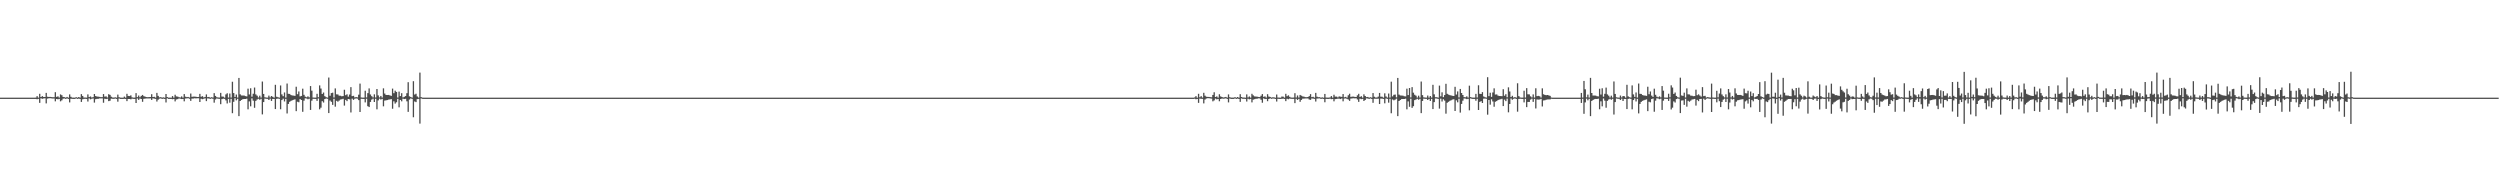 <?xml version="1.0" encoding="UTF-8"?>
<svg xmlns="http://www.w3.org/2000/svg" width="1920" height="150">
  <path d="M0 74.996h1v1.000H0zM1 74.996h1v1.000H1zM2 74.995h1v1.000H2zM3 74.994h1v1.000H3zM4 74.994h1v1.000H4zM5 74.994h1v1.000H5zM6 74.994h1v1.000H6zM7 74.995h1v1.000H7zM8 74.994h1v1.000H8zM9 74.994h1v1.000H9zM10 74.995h1v1.000H10zM11 74.994h1v1.000H11zM12 74.994h1v1.000H12zM13 74.994h1v1.000H13zM14 74.994h1v1.000H14zM15 74.993h1v1.000H15zM16 74.994h1v1.000H16zM17 74.993h1v1.000H17zM18 74.994h1v1.000H18zM19 74.994h1v1.000H19zM20 74.994h1v1.000H20zM21 74.994h1v1.000H21zM22 74.994h1v1.000H22zM23 74.994h1v1.000H23zM24 74.995h1v1.000H24zM25 74.994h1v1.000H25zM26 74.994h1v1.000H26zM27 74.971h1v1.000H27zM28 73.816h1v2.419H28zM29 74.952h1v1.000H29zM30 72.057h1v6.938H30zM31 74.507h1v1.000H31zM32 73.810h1v2.066H32zM33 74.453h1v1.192H33zM34 74.493h1v1.000H34zM35 71.297h1v8.095H35zM36 74.289h1v1.457H36zM37 74.446h1v1.048H37zM38 74.406h1v1.007H38zM39 74.551h1v1.000H39zM40 74.674h1v1.000H40zM41 74.669h1v1.000H41zM42 70.823h1v6.995H42zM43 74.379h1v1.665H43zM44 73.980h1v2.320H44zM45 74.925h1v1.000H45zM46 72.504h1v5.296H46zM47 73.092h1v3.938H47zM48 74.433h1v1.364H48zM49 74.576h1v1.055H49zM50 74.958h1v1.000H50zM51 74.453h1v1.134H51zM52 74.980h1v1.000H52zM53 72.490h1v6.175H53zM54 74.343h1v1.496H54zM55 74.945h1v1.000H55zM56 74.966h1v1.000H56zM57 74.984h1v1.000H57zM58 74.573h1v1.000H58zM59 74.988h1v1.000H59zM60 74.503h1v1.233H60zM61 74.970h1v1.000H61zM62 72.299h1v5.982H62zM63 73.689h1v2.573H63zM64 74.912h1v1.000H64zM65 74.900h1v1.000H65zM66 74.978h1v1.000H66zM67 72.517h1v5.468H67zM68 74.564h1v1.000H68zM69 74.062h1v2.233H69zM70 74.834h1v1.000H70zM71 74.607h1v1.000H71zM72 72.173h1v6.647H72zM73 73.780h1v2.411H73zM74 74.157h1v1.764H74zM75 74.232h1v1.636H75zM76 74.414h1v1.142H76zM77 74.578h1v1.000H77zM78 74.580h1v1.000H78zM79 72.260h1v6.655H79zM80 74.204h1v1.604H80zM81 74.043h1v2.043H81zM82 74.847h1v1.000H82zM83 72.330h1v5.363H83zM84 72.883h1v4.459H84zM85 74.291h1v1.483H85zM86 74.869h1v1.000H86zM87 74.943h1v1.000H87zM88 74.691h1v1.000H88zM89 74.982h1v1.000H89zM90 72.644h1v5.413H90zM91 74.673h1v1.000H91zM92 74.980h1v1.000H92zM93 74.986h1v1.000H93zM94 74.989h1v1.000H94zM95 74.166h1v1.712H95zM96 74.957h1v1.000H96zM97 72.052h1v5.601H97zM98 73.665h1v2.392H98zM99 73.775h1v2.250H99zM100 73.191h1v3.071H100zM101 74.754h1v1.000H101zM102 74.953h1v1.000H102zM103 74.963h1v1.000H103zM104 71.540h1v7.546H104zM105 74.599h1v1.000H105zM106 73.369h1v3.326H106zM107 74.685h1v1.000H107zM108 73.644h1v2.398H108zM109 72.932h1v5.270H109zM110 73.871h1v1.994H110zM111 74.228h1v1.503H111zM112 74.526h1v1.084H112zM113 74.625h1v1.000H113zM114 74.522h1v1.096H114zM115 74.513h1v1.046H115zM116 72.325h1v4.403H116zM117 74.498h1v1.038H117zM118 74.318h1v1.442H118zM119 74.920h1v1.000H119zM120 71.300h1v6.656H120zM121 73.614h1v2.945H121zM122 74.768h1v1.000H122zM123 74.581h1v1.000H123zM124 74.980h1v1.000H124zM125 74.755h1v1.000H125zM126 74.988h1v1.000H126zM127 72.202h1v6.472H127zM128 74.539h1v1.000H128zM129 74.978h1v1.000H129zM130 74.983h1v1.000H130zM131 74.987h1v1.000H131zM132 73.755h1v2.485H132zM133 74.966h1v1.000H133zM134 72.767h1v5.088H134zM135 74.028h1v2.340H135zM136 74.208h1v1.934H136zM137 74.643h1v1.000H137zM138 74.845h1v1.000H138zM139 74.024h1v2.066H139zM140 74.970h1v1.000H140zM141 72.236h1v5.592H141zM142 74.253h1v1.441H142zM143 74.596h1v1.000H143zM144 74.428h1v1.000H144zM145 74.873h1v1.000H145zM146 71.843h1v5.633H146zM147 74.364h1v1.379H147zM148 74.195h1v1.455H148zM149 74.178h1v1.281H149zM150 74.270h1v1.280H150zM151 74.476h1v1.000H151zM152 74.465h1v1.000H152zM153 72.097h1v6.221H153zM154 74.312h1v1.496H154zM155 73.879h1v2.303H155zM156 74.819h1v1.000H156zM157 74.454h1v1.075H157zM158 72.505h1v5.149H158zM159 74.574h1v1.000H159zM160 74.439h1v1.249H160zM161 74.936h1v1.000H161zM162 74.644h1v1.000H162zM163 74.889h1v1.000H163zM164 71.527h1v7.300H164zM165 73.680h1v2.714H165zM166 74.642h1v1.000H166zM167 74.844h1v1.000H167zM168 74.920h1v1.000H168zM169 71.345h1v8.665H169zM170 74.145h1v1.975H170zM171 74.259h1v1.529H171zM172 74.945h1v1.000H172zM173 72.473h1v4.622H173zM174 71.630h1v7.840H174zM175 74.917h1v1.000H175zM176 71.841h1v6.992H176zM177 74.885h1v1.000H177zM178 62.751h1v24.200H178zM179 71.496h1v6.690H179zM180 74.426h1v1.000H180zM181 72.594h1v4.484H181zM182 74.890h1v1.000H182zM183 59.859h1v29.326H183zM184 72.471h1v5.079H184zM185 73.304h1v3.459H185zM186 73.355h1v2.829H186zM187 73.390h1v2.628H187zM188 73.828h1v2.221H188zM189 74.024h1v1.767H189zM190 68.087h1v15.884H190zM191 72.544h1v5.349H191zM192 67.793h1v13.886H192zM193 74.252h1v1.310H193zM194 72.009h1v5.327H194zM195 67.243h1v15.573H195zM196 72.505h1v4.950H196zM197 73.498h1v2.938H197zM198 74.863h1v1.000H198zM199 73.450h1v3.155H199zM200 74.894h1v1.000H200zM201 62.643h1v25.211H201zM202 72.145h1v6.246H202zM203 74.709h1v1.000H203zM204 74.894h1v1.000H204zM205 74.933h1v1.000H205zM206 73.398h1v3.387H206zM207 74.780h1v1.000H207zM208 73.725h1v3.814H208zM209 74.331h1v1.642H209zM210 74.970h1v1.000H210zM211 65.129h1v18.644H211zM212 74.284h1v1.642H212zM213 74.670h1v1.000H213zM214 74.936h1v1.000H214zM215 65.619h1v18.313H215zM216 72.489h1v4.363H216zM217 73.865h1v1.927H217zM218 70.996h1v6.923H218zM219 74.906h1v1.000H219zM220 64.170h1v22.950H220zM221 72.033h1v7.781H221zM222 72.147h1v6.053H222zM223 73.034h1v4.452H223zM224 73.293h1v3.725H224zM225 73.440h1v3.185H225zM226 73.622h1v2.657H226zM227 66.587h1v18.788H227zM228 72.343h1v5.779H228zM229 70.253h1v8.306H229zM230 74.039h1v2.054H230zM231 73.660h1v3.148H231zM232 68.080h1v17.761H232zM233 72.816h1v4.499H233zM234 74.230h1v1.296H234zM235 74.681h1v1.000H235zM236 73.998h1v2.225H236zM237 74.755h1v1.000H237zM238 66.101h1v18.303H238zM239 69.609h1v7.681H239zM240 74.886h1v1.000H240zM241 74.943h1v1.000H241zM242 74.978h1v1.000H242zM243 72.015h1v5.470H243zM244 74.671h1v1.000H244zM245 65.581h1v18.402H245zM246 67.990h1v14.680H246zM247 72.152h1v5.562H247zM248 71.042h1v7.708H248zM249 73.882h1v2.182H249zM250 74.639h1v1.000H250zM251 74.888h1v1.000H251zM252 59.555h1v27.297H252zM253 73.547h1v3.660H253zM254 71.478h1v6.700H254zM255 71.183h1v9.369H255zM256 74.865h1v1.000H256zM257 67.880h1v14.044H257zM258 72.442h1v4.974H258zM259 72.555h1v5.548H259zM260 73.450h1v3.832H260zM261 73.549h1v2.867H261zM262 73.913h1v2.323H262zM263 73.795h1v2.100H263zM264 68.924h1v12.156H264zM265 73.112h1v3.597H265zM266 72.471h1v5.205H266zM267 74.260h1v1.753H267zM268 72.596h1v3.688H268zM269 66.938h1v19.442H269zM270 73.845h1v1.928H270zM271 73.562h1v3.156H271zM272 74.827h1v1.000H272zM273 74.568h1v1.000H273zM274 74.757h1v1.000H274zM275 72.723h1v4.168H275zM276 64.197h1v21.812H276zM277 74.856h1v1.000H277zM278 74.948h1v1.000H278zM279 74.964h1v1.000H279zM280 69.688h1v8.933H280zM281 74.827h1v1.000H281zM282 71.529h1v10.016H282zM283 67.905h1v14.315H283zM284 72.545h1v5.746H284zM285 73.892h1v2.624H285zM286 74.778h1v1.000H286zM287 72.442h1v5.876H287zM288 74.840h1v1.000H288zM289 68.349h1v15.640H289zM290 73.281h1v3.801H290zM291 74.790h1v1.000H291zM292 73.672h1v2.753H292zM293 74.914h1v1.000H293zM294 67.856h1v13.815H294zM295 71.814h1v5.446H295zM296 72.931h1v4.104H296zM297 72.944h1v3.888H297zM298 72.932h1v3.573H298zM299 73.266h1v3.083H299zM300 73.644h1v2.501H300zM301 68.026h1v15.494H301zM302 71.592h1v6.207H302zM303 69.655h1v9.920H303zM304 70.601h1v7.931H304zM305 74.882h1v1.000H305zM306 70.325h1v12.103H306zM307 73.799h1v2.959H307zM308 71.576h1v6.263H308zM309 74.790h1v1.000H309zM310 74.356h1v1.706H310zM311 73.774h1v2.129H311zM312 71.562h1v6.253H312zM313 63.133h1v22.800H313zM314 73.987h1v2.476H314zM315 74.554h1v1.000H315zM316 74.935h1v1.000H316zM317 62.347h1v27.701H317zM318 72.602h1v5.339H318zM319 71.978h1v6.462H319zM320 74.104h1v2.050H320zM321 74.928h1v1.000H321zM322 55.774h1v39.166H322zM323 74.599h1v1.000H323zM324 74.940h1v1.000H324zM325 74.994h1v1.000H325zM326 74.993h1v1.000H326zM327 74.994h1v1.000H327zM328 74.995h1v1.000H328zM329 74.995h1v1.000H329zM330 74.994h1v1.000H330zM331 74.993h1v1.000H331zM332 74.995h1v1.000H332zM333 74.995h1v1.000H333zM334 74.993h1v1.000H334zM335 74.994h1v1.000H335zM336 74.994h1v1.000H336zM337 74.993h1v1.000H337zM338 74.993h1v1.000H338zM339 74.993h1v1.000H339zM340 74.991h1v1.000H340zM341 74.993h1v1.000H341zM342 74.994h1v1.000H342zM343 74.994h1v1.000H343zM344 74.995h1v1.000H344zM345 74.993h1v1.000H345zM346 74.992h1v1.000H346zM347 74.994h1v1.000H347zM348 74.994h1v1.000H348zM349 74.993h1v1.000H349zM350 74.994h1v1.000H350zM351 74.994h1v1.000H351zM352 74.994h1v1.000H352zM353 74.994h1v1.000H353zM354 74.994h1v1.000H354zM355 74.994h1v1.000H355zM356 74.993h1v1.000H356zM357 74.993h1v1.000H357zM358 74.992h1v1.000H358zM359 74.994h1v1.000H359zM360 74.992h1v1.000H360zM361 74.991h1v1.000H361zM362 74.993h1v1.000H362zM363 74.993h1v1.000H363zM364 74.993h1v1.000H364zM365 74.994h1v1.000H365zM366 74.992h1v1.000H366zM367 74.993h1v1.000H367zM368 74.991h1v1.000H368zM369 74.993h1v1.000H369zM370 74.992h1v1.000H370zM371 74.992h1v1.000H371zM372 74.991h1v1.000H372zM373 74.992h1v1.000H373zM374 74.992h1v1.000H374zM375 74.992h1v1.000H375zM376 74.993h1v1.000H376zM377 74.993h1v1.000H377zM378 74.990h1v1.000H378zM379 74.993h1v1.000H379zM380 74.992h1v1.000H380zM381 74.992h1v1.000H381zM382 74.994h1v1.000H382zM383 74.993h1v1.000H383zM384 74.993h1v1.000H384zM385 74.993h1v1.000H385zM386 74.991h1v1.000H386zM387 74.992h1v1.000H387zM388 74.992h1v1.000H388zM389 74.992h1v1.000H389zM390 74.993h1v1.000H390zM391 74.992h1v1.000H391zM392 74.992h1v1.000H392zM393 74.992h1v1.000H393zM394 74.990h1v1.000H394zM395 74.990h1v1.000H395zM396 74.989h1v1.000H396zM397 74.991h1v1.000H397zM398 74.992h1v1.000H398zM399 74.991h1v1.000H399zM400 74.992h1v1.000H400zM401 74.991h1v1.000H401zM402 74.990h1v1.000H402zM403 74.993h1v1.000H403zM404 74.990h1v1.000H404zM405 74.992h1v1.000H405zM406 74.991h1v1.000H406zM407 74.990h1v1.000H407zM408 74.991h1v1.000H408zM409 74.990h1v1.000H409zM410 74.991h1v1.000H410zM411 74.989h1v1.000H411zM412 74.991h1v1.000H412zM413 74.992h1v1.000H413zM414 74.989h1v1.000H414zM415 74.989h1v1.000H415zM416 74.991h1v1.000H416zM417 74.990h1v1.000H417zM418 74.991h1v1.000H418zM419 74.990h1v1.000H419zM420 74.990h1v1.000H420zM421 74.989h1v1.000H421zM422 74.990h1v1.000H422zM423 74.991h1v1.000H423zM424 74.989h1v1.000H424zM425 74.990h1v1.000H425zM426 74.989h1v1.000H426zM427 74.991h1v1.000H427zM428 74.989h1v1.000H428zM429 74.991h1v1.000H429zM430 74.990h1v1.000H430zM431 74.991h1v1.000H431zM432 74.989h1v1.000H432zM433 74.990h1v1.000H433zM434 74.991h1v1.000H434zM435 74.989h1v1.000H435zM436 74.989h1v1.000H436zM437 74.991h1v1.000H437zM438 74.991h1v1.000H438zM439 74.989h1v1.000H439zM440 74.990h1v1.000H440zM441 74.989h1v1.000H441zM442 74.990h1v1.000H442zM443 74.990h1v1.000H443zM444 74.990h1v1.000H444zM445 74.989h1v1.000H445zM446 74.988h1v1.000H446zM447 74.990h1v1.000H447zM448 74.991h1v1.000H448zM449 74.992h1v1.000H449zM450 74.990h1v1.000H450zM451 74.985h1v1.000H451zM452 74.989h1v1.000H452zM453 74.988h1v1.000H453zM454 74.990h1v1.000H454zM455 74.988h1v1.000H455zM456 74.990h1v1.000H456zM457 74.990h1v1.000H457zM458 74.988h1v1.000H458zM459 74.989h1v1.000H459zM460 74.989h1v1.000H460zM461 74.991h1v1.000H461zM462 74.990h1v1.000H462zM463 74.989h1v1.000H463zM464 74.991h1v1.000H464zM465 74.989h1v1.000H465zM466 74.990h1v1.000H466zM467 74.990h1v1.000H467zM468 74.989h1v1.000H468zM469 74.992h1v1.000H469zM470 74.989h1v1.000H470zM471 74.990h1v1.000H471zM472 74.988h1v1.000H472zM473 74.990h1v1.000H473zM474 74.992h1v1.000H474zM475 74.988h1v1.000H475zM476 74.992h1v1.000H476zM477 74.990h1v1.000H477zM478 74.992h1v1.000H478zM479 74.990h1v1.000H479zM480 74.992h1v1.000H480zM481 74.991h1v1.000H481zM482 74.992h1v1.000H482zM483 74.990h1v1.000H483zM484 74.992h1v1.000H484zM485 74.992h1v1.000H485zM486 74.991h1v1.000H486zM487 74.992h1v1.000H487zM488 74.991h1v1.000H488zM489 74.993h1v1.000H489zM490 74.992h1v1.000H490zM491 74.992h1v1.000H491zM492 74.992h1v1.000H492zM493 74.991h1v1.000H493zM494 74.990h1v1.000H494zM495 74.991h1v1.000H495zM496 74.993h1v1.000H496zM497 74.991h1v1.000H497zM498 74.991h1v1.000H498zM499 74.990h1v1.000H499zM500 74.992h1v1.000H500zM501 74.992h1v1.000H501zM502 74.993h1v1.000H502zM503 74.993h1v1.000H503zM504 74.990h1v1.000H504zM505 74.994h1v1.000H505zM506 74.992h1v1.000H506zM507 74.992h1v1.000H507zM508 74.992h1v1.000H508zM509 74.992h1v1.000H509zM510 74.993h1v1.000H510zM511 74.993h1v1.000H511zM512 74.993h1v1.000H512zM513 74.993h1v1.000H513zM514 74.993h1v1.000H514zM515 74.994h1v1.000H515zM516 74.993h1v1.000H516zM517 74.993h1v1.000H517zM518 74.992h1v1.000H518zM519 74.992h1v1.000H519zM520 74.993h1v1.000H520zM521 74.991h1v1.000H521zM522 74.993h1v1.000H522zM523 74.993h1v1.000H523zM524 74.993h1v1.000H524zM525 74.994h1v1.000H525zM526 74.992h1v1.000H526zM527 74.994h1v1.000H527zM528 74.993h1v1.000H528zM529 74.993h1v1.000H529zM530 74.993h1v1.000H530zM531 74.993h1v1.000H531zM532 74.992h1v1.000H532zM533 74.993h1v1.000H533zM534 74.993h1v1.000H534zM535 74.993h1v1.000H535zM536 74.993h1v1.000H536zM537 74.993h1v1.000H537zM538 74.993h1v1.000H538zM539 74.994h1v1.000H539zM540 74.994h1v1.000H540zM541 74.994h1v1.000H541zM542 74.994h1v1.000H542zM543 74.994h1v1.000H543zM544 74.993h1v1.000H544zM545 74.994h1v1.000H545zM546 74.994h1v1.000H546zM547 74.994h1v1.000H547zM548 74.994h1v1.000H548zM549 74.995h1v1.000H549zM550 74.992h1v1.000H550zM551 74.994h1v1.000H551zM552 74.994h1v1.000H552zM553 74.994h1v1.000H553zM554 74.994h1v1.000H554zM555 74.995h1v1.000H555zM556 74.995h1v1.000H556zM557 74.994h1v1.000H557zM558 74.993h1v1.000H558zM559 74.993h1v1.000H559zM560 74.993h1v1.000H560zM561 74.993h1v1.000H561zM562 74.994h1v1.000H562zM563 74.995h1v1.000H563zM564 74.994h1v1.000H564zM565 74.994h1v1.000H565zM566 74.994h1v1.000H566zM567 74.994h1v1.000H567zM568 74.994h1v1.000H568zM569 74.994h1v1.000H569zM570 74.994h1v1.000H570zM571 74.993h1v1.000H571zM572 74.994h1v1.000H572zM573 74.995h1v1.000H573zM574 74.993h1v1.000H574zM575 74.994h1v1.000H575zM576 74.995h1v1.000H576zM577 74.994h1v1.000H577zM578 74.994h1v1.000H578zM579 74.995h1v1.000H579zM580 74.995h1v1.000H580zM581 74.994h1v1.000H581zM582 74.994h1v1.000H582zM583 74.995h1v1.000H583zM584 74.995h1v1.000H584zM585 74.995h1v1.000H585zM586 74.994h1v1.000H586zM587 74.994h1v1.000H587zM588 74.994h1v1.000H588zM589 74.994h1v1.000H589zM590 74.995h1v1.000H590zM591 74.994h1v1.000H591zM592 74.994h1v1.000H592zM593 74.994h1v1.000H593zM594 74.995h1v1.000H594zM595 74.995h1v1.000H595zM596 74.994h1v1.000H596zM597 74.994h1v1.000H597zM598 74.994h1v1.000H598zM599 74.995h1v1.000H599zM600 74.993h1v1.000H600zM601 74.994h1v1.000H601zM602 74.994h1v1.000H602zM603 74.994h1v1.000H603zM604 74.995h1v1.000H604zM605 74.994h1v1.000H605zM606 74.995h1v1.000H606zM607 74.994h1v1.000H607zM608 74.994h1v1.000H608zM609 74.994h1v1.000H609zM610 74.994h1v1.000H610zM611 74.993h1v1.000H611zM612 74.994h1v1.000H612zM613 74.994h1v1.000H613zM614 74.995h1v1.000H614zM615 74.995h1v1.000H615zM616 74.995h1v1.000H616zM617 74.995h1v1.000H617zM618 74.995h1v1.000H618zM619 74.995h1v1.000H619zM620 74.994h1v1.000H620zM621 74.994h1v1.000H621zM622 74.994h1v1.000H622zM623 74.994h1v1.000H623zM624 74.993h1v1.000H624zM625 74.995h1v1.000H625zM626 74.994h1v1.000H626zM627 74.994h1v1.000H627zM628 74.993h1v1.000H628zM629 74.993h1v1.000H629zM630 74.994h1v1.000H630zM631 74.994h1v1.000H631zM632 74.994h1v1.000H632zM633 74.994h1v1.000H633zM634 74.994h1v1.000H634zM635 74.993h1v1.000H635zM636 74.994h1v1.000H636zM637 74.995h1v1.000H637zM638 74.995h1v1.000H638zM639 74.993h1v1.000H639zM640 74.994h1v1.000H640zM641 74.995h1v1.000H641zM642 74.994h1v1.000H642zM643 74.994h1v1.000H643zM644 74.994h1v1.000H644zM645 74.995h1v1.000H645zM646 74.995h1v1.000H646zM647 74.994h1v1.000H647zM648 74.995h1v1.000H648zM649 74.994h1v1.000H649zM650 74.994h1v1.000H650zM651 74.995h1v1.000H651zM652 74.992h1v1.000H652zM653 74.994h1v1.000H653zM654 74.995h1v1.000H654zM655 74.995h1v1.000H655zM656 74.994h1v1.000H656zM657 74.994h1v1.000H657zM658 74.995h1v1.000H658zM659 74.992h1v1.000H659zM660 74.994h1v1.000H660zM661 74.994h1v1.000H661zM662 74.994h1v1.000H662zM663 74.995h1v1.000H663zM664 74.995h1v1.000H664zM665 74.994h1v1.000H665zM666 74.995h1v1.000H666zM667 74.995h1v1.000H667zM668 74.993h1v1.000H668zM669 74.994h1v1.000H669zM670 74.994h1v1.000H670zM671 74.994h1v1.000H671zM672 74.995h1v1.000H672zM673 74.995h1v1.000H673zM674 74.995h1v1.000H674zM675 74.995h1v1.000H675zM676 74.994h1v1.000H676zM677 74.994h1v1.000H677zM678 74.995h1v1.000H678zM679 74.994h1v1.000H679zM680 74.993h1v1.000H680zM681 74.994h1v1.000H681zM682 74.994h1v1.000H682zM683 74.993h1v1.000H683zM684 74.994h1v1.000H684zM685 74.994h1v1.000H685zM686 74.994h1v1.000H686zM687 74.994h1v1.000H687zM688 74.993h1v1.000H688zM689 74.994h1v1.000H689zM690 74.994h1v1.000H690zM691 74.993h1v1.000H691zM692 74.994h1v1.000H692zM693 74.994h1v1.000H693zM694 74.993h1v1.000H694zM695 74.994h1v1.000H695zM696 74.994h1v1.000H696zM697 74.994h1v1.000H697zM698 74.994h1v1.000H698zM699 74.995h1v1.000H699zM700 74.994h1v1.000H700zM701 74.994h1v1.000H701zM702 74.994h1v1.000H702zM703 74.994h1v1.000H703zM704 74.994h1v1.000H704zM705 74.994h1v1.000H705zM706 74.994h1v1.000H706zM707 74.994h1v1.000H707zM708 74.994h1v1.000H708zM709 74.995h1v1.000H709zM710 74.994h1v1.000H710zM711 74.993h1v1.000H711zM712 74.994h1v1.000H712zM713 74.994h1v1.000H713zM714 74.995h1v1.000H714zM715 74.994h1v1.000H715zM716 74.994h1v1.000H716zM717 74.994h1v1.000H717zM718 74.993h1v1.000H718zM719 74.995h1v1.000H719zM720 74.995h1v1.000H720zM721 74.994h1v1.000H721zM722 74.995h1v1.000H722zM723 74.993h1v1.000H723zM724 74.995h1v1.000H724zM725 74.995h1v1.000H725zM726 74.995h1v1.000H726zM727 74.994h1v1.000H727zM728 74.994h1v1.000H728zM729 74.995h1v1.000H729zM730 74.994h1v1.000H730zM731 74.993h1v1.000H731zM732 74.993h1v1.000H732zM733 74.994h1v1.000H733zM734 74.994h1v1.000H734zM735 74.994h1v1.000H735zM736 74.994h1v1.000H736zM737 74.994h1v1.000H737zM738 74.993h1v1.000H738zM739 74.994h1v1.000H739zM740 74.995h1v1.000H740zM741 74.994h1v1.000H741zM742 74.994h1v1.000H742zM743 74.995h1v1.000H743zM744 74.994h1v1.000H744zM745 74.994h1v1.000H745zM746 74.993h1v1.000H746zM747 74.995h1v1.000H747zM748 74.994h1v1.000H748zM749 74.994h1v1.000H749zM750 74.995h1v1.000H750zM751 74.994h1v1.000H751zM752 74.994h1v1.000H752zM753 74.994h1v1.000H753zM754 74.994h1v1.000H754zM755 74.995h1v1.000H755zM756 74.994h1v1.000H756zM757 74.993h1v1.000H757zM758 74.995h1v1.000H758zM759 74.994h1v1.000H759zM760 74.992h1v1.000H760zM761 74.993h1v1.000H761zM762 74.994h1v1.000H762zM763 74.994h1v1.000H763zM764 74.994h1v1.000H764zM765 74.995h1v1.000H765zM766 74.993h1v1.000H766zM767 74.993h1v1.000H767zM768 74.995h1v1.000H768zM769 74.994h1v1.000H769zM770 74.995h1v1.000H770zM771 74.994h1v1.000H771zM772 74.995h1v1.000H772zM773 74.993h1v1.000H773zM774 74.994h1v1.000H774zM775 74.994h1v1.000H775zM776 74.992h1v1.000H776zM777 74.995h1v1.000H777zM778 74.995h1v1.000H778zM779 74.994h1v1.000H779zM780 74.994h1v1.000H780zM781 74.991h1v1.000H781zM782 74.994h1v1.000H782zM783 74.994h1v1.000H783zM784 74.995h1v1.000H784zM785 74.994h1v1.000H785zM786 74.995h1v1.000H786zM787 74.993h1v1.000H787zM788 74.993h1v1.000H788zM789 74.994h1v1.000H789zM790 74.993h1v1.000H790zM791 74.995h1v1.000H791zM792 74.994h1v1.000H792zM793 74.994h1v1.000H793zM794 74.995h1v1.000H794zM795 74.995h1v1.000H795zM796 74.994h1v1.000H796zM797 74.994h1v1.000H797zM798 74.994h1v1.000H798zM799 74.994h1v1.000H799zM800 74.994h1v1.000H800zM801 74.994h1v1.000H801zM802 74.994h1v1.000H802zM803 74.995h1v1.000H803zM804 74.994h1v1.000H804zM805 74.994h1v1.000H805zM806 74.993h1v1.000H806zM807 74.995h1v1.000H807zM808 74.994h1v1.000H808zM809 74.995h1v1.000H809zM810 74.994h1v1.000H810zM811 74.994h1v1.000H811zM812 74.994h1v1.000H812zM813 74.995h1v1.000H813zM814 74.994h1v1.000H814zM815 74.994h1v1.000H815zM816 74.994h1v1.000H816zM817 74.995h1v1.000H817zM818 74.994h1v1.000H818zM819 74.994h1v1.000H819zM820 74.993h1v1.000H820zM821 74.994h1v1.000H821zM822 74.994h1v1.000H822zM823 74.993h1v1.000H823zM824 74.994h1v1.000H824zM825 74.992h1v1.000H825zM826 74.994h1v1.000H826zM827 74.994h1v1.000H827zM828 74.993h1v1.000H828zM829 74.995h1v1.000H829zM830 74.994h1v1.000H830zM831 74.995h1v1.000H831zM832 74.994h1v1.000H832zM833 74.994h1v1.000H833zM834 74.995h1v1.000H834zM835 74.994h1v1.000H835zM836 74.994h1v1.000H836zM837 74.995h1v1.000H837zM838 74.995h1v1.000H838zM839 74.994h1v1.000H839zM840 74.993h1v1.000H840zM841 74.994h1v1.000H841zM842 74.994h1v1.000H842zM843 74.995h1v1.000H843zM844 74.994h1v1.000H844zM845 74.992h1v1.000H845zM846 74.995h1v1.000H846zM847 74.994h1v1.000H847zM848 74.994h1v1.000H848zM849 74.994h1v1.000H849zM850 74.994h1v1.000H850zM851 74.994h1v1.000H851zM852 74.992h1v1.000H852zM853 74.995h1v1.000H853zM854 74.993h1v1.000H854zM855 74.994h1v1.000H855zM856 74.992h1v1.000H856zM857 74.993h1v1.000H857zM858 74.994h1v1.000H858zM859 74.994h1v1.000H859zM860 74.993h1v1.000H860zM861 74.993h1v1.000H861zM862 74.994h1v1.000H862zM863 74.994h1v1.000H863zM864 74.995h1v1.000H864zM865 74.994h1v1.000H865zM866 74.995h1v1.000H866zM867 74.994h1v1.000H867zM868 74.994h1v1.000H868zM869 74.994h1v1.000H869zM870 74.995h1v1.000H870zM871 74.994h1v1.000H871zM872 74.994h1v1.000H872zM873 74.994h1v1.000H873zM874 74.994h1v1.000H874zM875 74.993h1v1.000H875zM876 74.994h1v1.000H876zM877 74.994h1v1.000H877zM878 74.994h1v1.000H878zM879 74.994h1v1.000H879zM880 74.993h1v1.000H880zM881 74.994h1v1.000H881zM882 74.995h1v1.000H882zM883 74.994h1v1.000H883zM884 74.994h1v1.000H884zM885 74.994h1v1.000H885zM886 74.995h1v1.000H886zM887 74.993h1v1.000H887zM888 74.995h1v1.000H888zM889 74.993h1v1.000H889zM890 74.994h1v1.000H890zM891 74.992h1v1.000H891zM892 74.995h1v1.000H892zM893 74.995h1v1.000H893zM894 74.994h1v1.000H894zM895 74.994h1v1.000H895zM896 74.994h1v1.000H896zM897 74.993h1v1.000H897zM898 74.992h1v1.000H898zM899 74.993h1v1.000H899zM900 74.994h1v1.000H900zM901 74.994h1v1.000H901zM902 74.993h1v1.000H902zM903 74.994h1v1.000H903zM904 74.995h1v1.000H904zM905 74.993h1v1.000H905zM906 74.994h1v1.000H906zM907 74.994h1v1.000H907zM908 74.995h1v1.000H908zM909 74.994h1v1.000H909zM910 74.995h1v1.000H910zM911 74.995h1v1.000H911zM912 74.993h1v1.000H912zM913 74.994h1v1.000H913zM914 74.994h1v1.000H914zM915 74.992h1v1.000H915zM916 74.994h1v1.000H916zM917 74.827h1v1.000H917zM918 73.843h1v2.371H918zM919 74.989h1v1.000H919zM920 72.061h1v6.926H920zM921 74.705h1v1.000H921zM922 73.813h1v2.063H922zM923 74.915h1v1.000H923zM924 71.294h1v8.108H924zM925 73.457h1v3.008H925zM926 74.287h1v1.373H926zM927 74.401h1v1.041H927zM928 74.433h1v1.000H928zM929 74.601h1v1.000H929zM930 74.705h1v1.000H930zM931 72.893h1v4.909H931zM932 70.842h1v6.265H932zM933 74.494h1v1.250H933zM934 74.051h1v2.237H934zM935 74.971h1v1.000H935zM936 72.401h1v5.353H936zM937 74.021h1v1.986H937zM938 74.513h1v1.135H938zM939 74.850h1v1.000H939zM940 74.716h1v1.000H940zM941 74.451h1v1.078H941zM942 74.975h1v1.000H942zM943 72.484h1v6.180H943zM944 74.667h1v1.000H944zM945 74.966h1v1.000H945zM946 74.973h1v1.000H946zM947 74.983h1v1.000H947zM948 74.578h1v1.000H948zM949 74.989h1v1.000H949zM950 74.501h1v1.236H950zM951 74.987h1v1.000H951zM952 72.322h1v5.923H952zM953 74.514h1v1.033H953zM954 74.911h1v1.000H954zM955 74.898h1v1.000H955zM956 74.984h1v1.000H956zM957 72.501h1v5.489H957zM958 74.817h1v1.000H958zM959 74.073h1v2.227H959zM960 74.951h1v1.000H960zM961 72.052h1v6.613H961zM962 73.192h1v3.346H962zM963 74.042h1v2.135H963zM964 74.147h1v1.727H964zM965 74.238h1v1.570H965zM966 74.447h1v1.081H966zM967 74.572h1v1.000H967zM968 73.521h1v3.067H968zM969 72.263h1v6.655H969zM970 74.318h1v1.243H970zM971 74.043h1v2.038H971zM972 74.925h1v1.000H972zM973 72.328h1v5.370H973zM974 74.164h1v1.847H974zM975 74.425h1v1.086H975zM976 74.920h1v1.000H976zM977 74.687h1v1.000H977zM978 74.733h1v1.000H978zM979 74.984h1v1.000H979zM980 72.611h1v5.350H980zM981 74.885h1v1.000H981zM982 74.981h1v1.000H982zM983 74.989h1v1.000H983zM984 74.161h1v1.719H984zM985 74.223h1v1.534H985zM986 74.965h1v1.000H986zM987 72.025h1v5.644H987zM988 73.886h1v2.014H988zM989 73.209h1v3.041H989zM990 74.361h1v1.351H990zM991 74.892h1v1.000H991zM992 74.952h1v1.000H992zM993 74.913h1v1.000H993zM994 71.560h1v7.626H994zM995 74.877h1v1.000H995zM996 73.318h1v3.429H996zM997 74.918h1v1.000H997zM998 72.924h1v5.272H998zM999 73.458h1v3.270H999zM1000 74.023h1v1.750H1000zM1001 74.245h1v1.475H1001zM1002 74.601h1v1.000H1002zM1003 74.636h1v1.000H1003zM1004 74.508h1v1.121H1004zM1005 73.842h1v2.593H1005zM1006 72.294h1v4.401H1006zM1007 74.613h1v1.000H1007zM1008 74.325h1v1.423H1008zM1009 74.955h1v1.000H1009zM1010 71.335h1v6.654H1010zM1011 74.234h1v1.466H1011zM1012 74.646h1v1.000H1012zM1013 74.583h1v1.000H1013zM1014 74.986h1v1.000H1014zM1015 74.755h1v1.000H1015zM1016 74.988h1v1.000H1016zM1017 72.119h1v6.404H1017zM1018 74.919h1v1.000H1018zM1019 74.979h1v1.000H1019zM1020 74.979h1v1.000H1020zM1021 74.799h1v1.000H1021zM1022 73.762h1v2.447H1022zM1023 74.981h1v1.000H1023zM1024 72.776h1v5.033H1024zM1025 74.196h1v1.963H1025zM1026 74.210h1v1.759H1026zM1027 74.800h1v1.000H1027zM1028 74.009h1v1.777H1028zM1029 74.251h1v1.849H1029zM1030 74.378h1v1.246H1030zM1031 72.260h1v5.538H1031zM1032 74.678h1v1.000H1032zM1033 74.415h1v1.150H1033zM1034 74.952h1v1.000H1034zM1035 73.181h1v3.284H1035zM1036 71.973h1v5.511H1036zM1037 74.375h1v1.338H1037zM1038 74.186h1v1.387H1038zM1039 74.191h1v1.266H1039zM1040 74.392h1v1.155H1040zM1041 74.478h1v1.000H1041zM1042 73.205h1v3.183H1042zM1043 72.047h1v6.170H1043zM1044 74.455h1v1.348H1044zM1045 73.880h1v2.300H1045zM1046 74.936h1v1.000H1046zM1047 72.449h1v5.137H1047zM1048 73.719h1v3.028H1048zM1049 74.584h1v1.000H1049zM1050 74.459h1v1.232H1050zM1051 74.974h1v1.000H1051zM1052 74.646h1v1.000H1052zM1053 74.978h1v1.000H1053zM1054 71.487h1v7.447H1054zM1055 74.306h1v1.503H1055zM1056 74.841h1v1.000H1056zM1057 74.877h1v1.000H1057zM1058 74.206h1v1.580H1058zM1059 71.387h1v8.510H1059zM1060 74.224h1v1.506H1060zM1061 74.271h1v1.501H1061zM1062 74.961h1v1.000H1062zM1063 71.696h1v7.643H1063zM1064 74.085h1v1.532H1064zM1065 74.909h1v1.000H1065zM1066 71.822h1v7.018H1066zM1067 74.898h1v1.000H1067zM1068 62.705h1v24.289H1068zM1069 74.014h1v2.382H1069zM1070 72.820h1v4.260H1070zM1071 72.593h1v3.878H1071zM1072 74.771h1v1.000H1072zM1073 59.836h1v29.375H1073zM1074 72.672h1v4.903H1074zM1075 73.341h1v3.429H1075zM1076 73.372h1v2.702H1076zM1077 73.497h1v2.545H1077zM1078 73.915h1v2.125H1078zM1079 74.027h1v1.763H1079zM1080 68.081h1v15.902H1080zM1081 73.013h1v4.864H1081zM1082 67.566h1v14.435H1082zM1083 74.813h1v1.000H1083zM1084 66.924h1v15.927H1084zM1085 71.160h1v10.379H1085zM1086 72.733h1v4.163H1086zM1087 73.458h1v3.007H1087zM1088 74.896h1v1.000H1088zM1089 73.454h1v3.156H1089zM1090 74.904h1v1.000H1090zM1091 62.644h1v24.243H1091zM1092 73.045h1v4.497H1092zM1093 74.764h1v1.000H1093zM1094 74.913h1v1.000H1094zM1095 74.939h1v1.000H1095zM1096 73.396h1v3.395H1096zM1097 74.956h1v1.000H1097zM1098 73.737h1v3.794H1098zM1099 74.918h1v1.000H1099zM1100 65.113h1v18.671H1100zM1101 72.460h1v5.972H1101zM1102 74.641h1v1.000H1102zM1103 74.671h1v1.000H1103zM1104 74.956h1v1.000H1104zM1105 65.745h1v17.672H1105zM1106 73.975h1v1.784H1106zM1107 70.934h1v7.027H1107zM1108 74.587h1v1.666H1108zM1109 73.002h1v4.242H1109zM1110 64.346h1v22.947H1110zM1111 72.027h1v6.885H1111zM1112 72.650h1v5.545H1112zM1113 73.038h1v4.374H1113zM1114 73.314h1v3.693H1114zM1115 73.552h1v2.885H1115zM1116 73.718h1v2.503H1116zM1117 66.648h1v18.604H1117zM1118 72.612h1v4.454H1118zM1119 70.197h1v8.398H1119zM1120 74.806h1v1.000H1120zM1121 68.309h1v18.160H1121zM1122 71.423h1v8.415H1122zM1123 72.973h1v4.331H1123zM1124 74.613h1v1.000H1124zM1125 74.701h1v1.000H1125zM1126 74.004h1v2.155H1126zM1127 74.894h1v1.000H1127zM1128 65.795h1v18.928H1128zM1129 74.563h1v1.000H1129zM1130 74.906h1v1.000H1130zM1131 74.962h1v1.000H1131zM1132 74.977h1v1.000H1132zM1133 72.092h1v5.290H1133zM1134 74.864h1v1.000H1134zM1135 65.470h1v19.017H1135zM1136 72.056h1v6.203H1136zM1137 72.175h1v5.507H1137zM1138 70.759h1v8.358H1138zM1139 74.102h1v1.694H1139zM1140 74.651h1v1.000H1140zM1141 74.890h1v1.000H1141zM1142 59.298h1v28.770H1142zM1143 73.813h1v2.992H1143zM1144 71.234h1v9.175H1144zM1145 74.387h1v1.847H1145zM1146 70.999h1v6.902H1146zM1147 67.838h1v14.132H1147zM1148 72.608h1v5.515H1148zM1149 72.500h1v5.131H1149zM1150 73.415h1v3.459H1150zM1151 73.723h1v2.708H1151zM1152 73.767h1v2.452H1152zM1153 73.891h1v2.008H1153zM1154 68.525h1v12.913H1154zM1155 73.519h1v2.968H1155zM1156 72.344h1v5.316H1156zM1157 74.703h1v1.000H1157zM1158 67.090h1v19.179H1158zM1159 70.265h1v9.600H1159zM1160 74.541h1v1.108H1160zM1161 73.572h1v3.046H1161zM1162 74.898h1v1.000H1162zM1163 74.559h1v1.000H1163zM1164 74.957h1v1.000H1164zM1165 63.942h1v21.807H1165zM1166 73.806h1v2.181H1166zM1167 74.852h1v1.000H1167zM1168 74.948h1v1.000H1168zM1169 74.968h1v1.000H1169zM1170 69.696h1v8.934H1170zM1171 74.900h1v1.000H1171zM1172 67.692h1v14.600H1172zM1173 72.395h1v5.865H1173zM1174 72.515h1v5.784H1174zM1175 73.964h1v2.523H1175zM1176 74.780h1v1.000H1176zM1177 72.506h1v5.730H1177zM1178 74.928h1v1.000H1178zM1179 67.770h1v15.531H1179zM1180 73.823h1v2.587H1180zM1181 73.644h1v2.826H1181zM1182 73.918h1v2.468H1182zM1183 74.930h1v1.000H1183zM1184 67.832h1v13.956H1184zM1185 72.405h1v4.767H1185zM1186 72.909h1v4.112H1186zM1187 73.108h1v3.505H1187zM1188 72.942h1v3.422H1188zM1189 73.261h1v3.095H1189zM1190 73.630h1v2.701H1190zM1191 74.904h1v1.000H1191zM1192 74.995h1v1.000H1192zM1193 74.993h1v1.000H1193zM1194 74.994h1v1.000H1194zM1195 74.994h1v1.000H1195zM1196 74.994h1v1.000H1196zM1197 74.994h1v1.000H1197zM1198 74.993h1v1.000H1198zM1199 74.993h1v1.000H1199zM1200 74.993h1v1.000H1200zM1201 74.994h1v1.000H1201zM1202 74.993h1v1.000H1202zM1203 74.994h1v1.000H1203zM1204 74.994h1v1.000H1204zM1205 74.993h1v1.000H1205zM1206 74.993h1v1.000H1206zM1207 74.993h1v1.000H1207zM1208 74.994h1v1.000H1208zM1209 74.994h1v1.000H1209zM1210 74.994h1v1.000H1210zM1211 74.993h1v1.000H1211zM1212 74.992h1v1.000H1212zM1213 74.992h1v1.000H1213zM1214 71.350h1v7.710H1214zM1215 74.898h1v1.000H1215zM1216 62.156h1v25.246H1216zM1217 68.560h1v10.105H1217zM1218 74.773h1v1.000H1218zM1219 72.648h1v4.431H1219zM1220 74.895h1v1.000H1220zM1221 59.797h1v29.390H1221zM1222 71.404h1v6.098H1222zM1223 73.353h1v3.372H1223zM1224 73.387h1v2.774H1224zM1225 73.424h1v2.563H1225zM1226 73.862h1v2.151H1226zM1227 74.048h1v1.717H1227zM1228 68.127h1v15.797H1228zM1229 72.583h1v5.259H1229zM1230 67.809h1v13.857H1230zM1231 74.255h1v1.371H1231zM1232 72.027h1v5.296H1232zM1233 67.297h1v15.440H1233zM1234 72.520h1v4.922H1234zM1235 73.495h1v2.947H1235zM1236 74.861h1v1.000H1236zM1237 73.451h1v3.163H1237zM1238 74.894h1v1.000H1238zM1239 62.547h1v25.407H1239zM1240 72.125h1v6.279H1240zM1241 74.692h1v1.000H1241zM1242 74.897h1v1.000H1242zM1243 74.935h1v1.000H1243zM1244 73.396h1v3.395H1244zM1245 74.782h1v1.000H1245zM1246 73.717h1v3.833H1246zM1247 73.948h1v2.034H1247zM1248 74.967h1v1.000H1248zM1249 65.147h1v18.618H1249zM1250 74.039h1v1.898H1250zM1251 74.672h1v1.000H1251zM1252 74.931h1v1.000H1252zM1253 65.611h1v18.338H1253zM1254 72.487h1v4.367H1254zM1255 74.407h1v1.170H1255zM1256 71.019h1v6.911H1256zM1257 74.908h1v1.000H1257zM1258 64.172h1v22.939H1258zM1259 72.023h1v7.800H1259zM1260 72.142h1v6.067H1260zM1261 73.035h1v4.455H1261zM1262 73.299h1v3.714H1262zM1263 73.441h1v3.184H1263zM1264 73.628h1v2.650H1264zM1265 66.601h1v18.744H1265zM1266 72.328h1v5.780H1266zM1267 70.220h1v8.362H1267zM1268 73.412h1v2.687H1268zM1269 74.414h1v1.283H1269zM1270 68.081h1v17.755H1270zM1271 72.809h1v4.506H1271zM1272 74.231h1v1.289H1272zM1273 74.678h1v1.000H1273zM1274 74.006h1v2.202H1274zM1275 74.758h1v1.000H1275zM1276 66.103h1v18.302H1276zM1277 69.609h1v7.685H1277zM1278 74.893h1v1.000H1278zM1279 74.944h1v1.000H1279zM1280 74.974h1v1.000H1280zM1281 72.004h1v5.489H1281zM1282 74.678h1v1.000H1282zM1283 65.526h1v18.523H1283zM1284 67.204h1v15.502H1284zM1285 72.149h1v5.744H1285zM1286 71.040h1v7.722H1286zM1287 73.688h1v2.375H1287zM1288 74.640h1v1.000H1288zM1289 74.886h1v1.000H1289zM1290 59.632h1v27.183H1290zM1291 73.315h1v3.876H1291zM1292 73.650h1v3.430H1292zM1293 71.181h1v9.369H1293zM1294 74.864h1v1.000H1294zM1295 67.871h1v14.071H1295zM1296 72.431h1v5.001H1296zM1297 72.543h1v5.583H1297zM1298 73.447h1v3.843H1298zM1299 73.544h1v2.876H1299zM1300 73.904h1v2.334H1300zM1301 73.790h1v2.200H1301zM1302 68.884h1v12.232H1302zM1303 73.106h1v3.607H1303zM1304 72.468h1v5.213H1304zM1305 73.366h1v2.652H1305zM1306 74.210h1v1.709H1306zM1307 66.921h1v19.464H1307zM1308 73.836h1v1.945H1308zM1309 73.556h1v3.168H1309zM1310 74.828h1v1.000H1310zM1311 74.571h1v1.000H1311zM1312 74.756h1v1.000H1312zM1313 74.914h1v1.000H1313zM1314 64.182h1v21.843H1314zM1315 74.854h1v1.000H1315zM1316 74.948h1v1.000H1316zM1317 74.966h1v1.000H1317zM1318 69.731h1v8.862H1318zM1319 74.752h1v1.000H1319zM1320 71.860h1v5.863H1320zM1321 67.898h1v14.332H1321zM1322 72.551h1v5.731H1322zM1323 73.901h1v2.609H1323zM1324 74.787h1v1.000H1324zM1325 72.444h1v5.870H1325zM1326 74.843h1v1.000H1326zM1327 68.347h1v15.646H1327zM1328 71.048h1v7.677H1328zM1329 74.788h1v1.000H1329zM1330 73.680h1v2.742H1330zM1331 74.906h1v1.000H1331zM1332 67.858h1v13.820H1332zM1333 71.786h1v6.309H1333zM1334 72.921h1v4.124H1334zM1335 72.935h1v3.912H1335zM1336 72.924h1v3.582H1336zM1337 73.153h1v3.196H1337zM1338 73.648h1v2.522H1338zM1339 68.034h1v15.473H1339zM1340 71.599h1v6.293H1340zM1341 71.747h1v5.364H1341zM1342 69.668h1v9.884H1342zM1343 74.880h1v1.000H1343zM1344 70.323h1v12.114H1344zM1345 73.793h1v2.971H1345zM1346 71.575h1v6.268H1346zM1347 74.789h1v1.000H1347zM1348 74.362h1v1.687H1348zM1349 73.771h1v2.135H1349zM1350 72.196h1v4.558H1350zM1351 63.088h1v22.882H1351zM1352 73.991h1v2.473H1352zM1353 74.548h1v1.000H1353zM1354 74.929h1v1.000H1354zM1355 62.356h1v27.688H1355zM1356 72.609h1v5.322H1356zM1357 71.993h1v6.441H1357zM1358 72.131h1v4.832H1358zM1359 74.930h1v1.000H1359zM1360 55.785h1v39.148H1360zM1361 74.309h1v1.242H1361zM1362 74.271h1v1.493H1362zM1363 71.212h1v8.254H1363zM1364 74.961h1v1.000H1364zM1365 61.198h1v26.177H1365zM1366 74.400h1v1.073H1366zM1367 72.664h1v4.554H1367zM1368 74.858h1v1.000H1368zM1369 59.797h1v29.099H1369zM1370 71.237h1v6.921H1370zM1371 73.261h1v4.210H1371zM1372 73.383h1v3.192H1372zM1373 73.418h1v2.638H1373zM1374 73.765h1v2.265H1374zM1375 73.953h1v2.020H1375zM1376 68.138h1v15.801H1376zM1377 69.377h1v9.140H1377zM1378 73.217h1v2.954H1378zM1379 67.609h1v14.021H1379zM1380 74.873h1v1.000H1380zM1381 67.332h1v16.014H1381zM1382 72.488h1v5.579H1382zM1383 73.501h1v2.928H1383zM1384 74.792h1v1.000H1384zM1385 73.472h1v3.161H1385zM1386 74.017h1v2.274H1386zM1387 74.900h1v1.000H1387zM1388 62.473h1v24.785H1388zM1389 74.273h1v1.632H1389zM1390 74.887h1v1.000H1390zM1391 74.938h1v1.000H1391zM1392 73.381h1v3.438H1392zM1393 74.133h1v1.629H1393zM1394 74.657h1v1.000H1394zM1395 73.712h1v3.812H1395zM1396 74.957h1v1.000H1396zM1397 64.831h1v19.264H1397zM1398 73.840h1v2.304H1398zM1399 74.667h1v1.000H1399zM1400 74.874h1v1.000H1400zM1401 74.958h1v1.000H1401zM1402 65.709h1v17.915H1402zM1403 74.711h1v1.000H1403zM1404 71.181h1v6.725H1404zM1405 74.895h1v1.000H1405zM1406 64.270h1v23.089H1406zM1407 71.852h1v8.222H1407zM1408 72.152h1v6.599H1408zM1409 73.041h1v5.031H1409zM1410 73.047h1v4.300H1410zM1411 73.404h1v3.335H1411zM1412 73.629h1v2.646H1412zM1413 66.374h1v17.011H1413zM1414 68.977h1v16.544H1414zM1415 70.157h1v8.428H1415zM1416 71.055h1v7.153H1416zM1417 74.871h1v1.000H1417zM1418 68.145h1v18.158H1418zM1419 72.421h1v5.044H1419zM1420 73.410h1v3.343H1420zM1421 74.688h1v1.000H1421zM1422 74.044h1v2.141H1422zM1423 74.169h1v1.887H1423zM1424 74.957h1v1.000H1424zM1425 65.786h1v18.937H1425zM1426 74.784h1v1.000H1426zM1427 74.941h1v1.000H1427zM1428 74.969h1v1.000H1428zM1429 72.074h1v5.357H1429zM1430 74.070h1v1.786H1430zM1431 74.908h1v1.000H1431zM1432 65.334h1v19.117H1432zM1433 72.144h1v5.768H1433zM1434 71.080h1v7.898H1434zM1435 73.297h1v2.974H1435zM1436 74.652h1v1.000H1436zM1437 74.813h1v1.000H1437zM1438 73.523h1v3.371H1438zM1439 59.452h1v27.146H1439zM1440 74.807h1v1.000H1440zM1441 71.172h1v9.501H1441zM1442 74.869h1v1.000H1442zM1443 67.659h1v14.386H1443zM1444 71.402h1v6.508H1444zM1445 72.592h1v5.533H1445zM1446 73.041h1v4.244H1446zM1447 73.441h1v2.974H1447zM1448 73.952h1v2.405H1448zM1449 73.797h1v2.182H1449zM1450 68.589h1v12.768H1450zM1451 70.823h1v9.112H1451zM1452 72.697h1v4.221H1452zM1453 72.351h1v5.302H1453zM1454 74.892h1v1.000H1454zM1455 67.261h1v18.605H1455zM1456 72.641h1v4.185H1456zM1457 73.550h1v3.085H1457zM1458 74.172h1v1.656H1458zM1459 74.823h1v1.000H1459zM1460 74.591h1v1.000H1460zM1461 74.971h1v1.000H1461zM1462 63.944h1v21.811H1462zM1463 74.851h1v1.000H1463zM1464 74.945h1v1.000H1464zM1465 74.965h1v1.000H1465zM1466 69.709h1v8.926H1466zM1467 73.559h1v3.100H1467zM1468 74.971h1v1.000H1468zM1469 67.697h1v14.593H1469zM1470 72.520h1v5.778H1470zM1471 73.204h1v3.427H1471zM1472 74.576h1v1.000H1472zM1473 72.500h1v5.746H1473zM1474 74.553h1v1.226H1474zM1475 69.981h1v10.120H1475zM1476 67.933h1v15.562H1476zM1477 74.625h1v1.000H1477zM1478 73.647h1v2.820H1478zM1479 74.902h1v1.000H1479zM1480 68.358h1v13.382H1480zM1481 67.867h1v11.809H1481zM1482 73.041h1v4.008H1482zM1483 72.935h1v3.906H1483zM1484 72.932h1v3.569H1484zM1485 73.152h1v3.194H1485zM1486 73.531h1v2.635H1486zM1487 68.633h1v12.512H1487zM1488 67.624h1v16.210H1488zM1489 73.723h1v2.401H1489zM1490 69.391h1v10.147H1490zM1491 74.868h1v1.000H1491zM1492 69.976h1v12.577H1492zM1493 73.507h1v3.247H1493zM1494 73.397h1v3.319H1494zM1495 71.719h1v6.025H1495zM1496 74.884h1v1.000H1496zM1497 73.767h1v2.287H1497zM1498 74.906h1v1.000H1498zM1499 62.975h1v22.675H1499zM1500 73.560h1v3.541H1500zM1501 74.570h1v1.000H1501zM1502 74.859h1v1.000H1502zM1503 62.806h1v26.915H1503zM1504 67.544h1v12.237H1504zM1505 73.378h1v3.285H1505zM1506 71.833h1v6.539H1506zM1507 74.839h1v1.000H1507zM1508 55.189h1v39.902H1508zM1509 73.035h1v4.018H1509zM1510 74.866h1v1.000H1510zM1511 71.273h1v8.210H1511zM1512 74.939h1v1.000H1512zM1513 61.684h1v26.244H1513zM1514 74.403h1v1.141H1514zM1515 72.612h1v4.486H1515zM1516 74.632h1v1.000H1516zM1517 59.687h1v29.625H1517zM1518 67.942h1v11.953H1518zM1519 73.155h1v4.280H1519zM1520 73.374h1v3.213H1520zM1521 73.406h1v2.653H1521zM1522 73.523h1v2.513H1522zM1523 73.935h1v2.097H1523zM1524 71.297h1v7.840H1524zM1525 68.087h1v15.883H1525zM1526 73.285h1v3.857H1526zM1527 67.773h1v13.925H1527zM1528 74.862h1v1.000H1528zM1529 67.283h1v15.502H1529zM1530 72.051h1v5.950H1530zM1531 73.467h1v3.239H1531zM1532 74.373h1v1.460H1532zM1533 74.871h1v1.000H1533zM1534 73.451h1v3.161H1534zM1535 74.929h1v1.000H1535zM1536 62.489h1v25.509H1536zM1537 73.379h1v3.086H1537zM1538 74.823h1v1.000H1538zM1539 74.912h1v1.000H1539zM1540 74.959h1v1.000H1540zM1541 73.391h1v3.404H1541zM1542 74.964h1v1.000H1542zM1543 73.714h1v3.870H1543zM1544 74.923h1v1.000H1544zM1545 65.110h1v18.681H1545zM1546 73.398h1v3.627H1546zM1547 74.765h1v1.000H1547zM1548 74.674h1v1.000H1548zM1549 74.957h1v1.000H1549zM1550 65.587h1v18.367H1550zM1551 74.262h1v1.341H1551zM1552 71.011h1v6.917H1552zM1553 74.820h1v1.000H1553zM1554 64.138h1v23.004H1554zM1555 68.662h1v11.586H1555zM1556 72.018h1v6.992H1556zM1557 72.580h1v5.639H1557zM1558 73.039h1v4.319H1558zM1559 73.395h1v3.354H1559zM1560 73.625h1v2.852H1560zM1561 73.707h1v2.517H1561zM1562 66.635h1v18.664H1562zM1563 72.620h1v4.438H1563zM1564 70.252h1v8.300H1564zM1565 74.825h1v1.000H1565zM1566 68.069h1v17.801H1566zM1567 71.452h1v6.949H1567zM1568 73.418h1v3.348H1568zM1569 74.653h1v1.000H1569zM1570 74.692h1v1.000H1570zM1571 74.000h1v2.214H1571zM1572 74.898h1v1.000H1572zM1573 66.102h1v18.294H1573zM1574 74.590h1v1.000H1574zM1575 74.940h1v1.000H1575zM1576 74.963h1v1.000H1576zM1577 74.966h1v1.000H1577zM1578 72.011h1v5.472H1578zM1579 74.877h1v1.000H1579zM1580 65.583h1v18.415H1580zM1581 72.076h1v6.216H1581zM1582 71.719h1v6.869H1582zM1583 71.024h1v7.746H1583zM1584 74.573h1v1.000H1584zM1585 74.642h1v1.000H1585zM1586 74.885h1v1.000H1586zM1587 59.446h1v27.516H1587zM1588 74.346h1v1.353H1588zM1589 71.168h1v9.391H1589zM1590 74.491h1v1.000H1590zM1591 70.028h1v8.936H1591zM1592 67.876h1v14.062H1592zM1593 72.623h1v5.472H1593zM1594 72.564h1v5.011H1594zM1595 73.462h1v3.398H1595zM1596 73.820h1v2.591H1596zM1597 73.799h1v2.375H1597zM1598 74.089h1v1.801H1598zM1599 68.908h1v12.180H1599zM1600 73.591h1v2.889H1600zM1601 72.463h1v5.217H1601zM1602 74.868h1v1.000H1602zM1603 66.971h1v19.357H1603zM1604 72.625h1v4.319H1604zM1605 74.723h1v1.000H1605zM1606 73.567h1v3.142H1606zM1607 74.919h1v1.000H1607zM1608 74.573h1v1.000H1608zM1609 74.971h1v1.000H1609zM1610 64.204h1v21.805H1610zM1611 74.402h1v1.000H1611zM1612 74.857h1v1.000H1612zM1613 74.950h1v1.000H1613zM1614 74.952h1v1.000H1614zM1615 69.681h1v8.949H1615zM1616 74.910h1v1.000H1616zM1617 67.903h1v14.326H1617zM1618 72.367h1v5.879H1618zM1619 72.728h1v5.563H1619zM1620 73.898h1v2.338H1620zM1621 73.957h1v2.400H1621zM1622 72.417h1v5.922H1622zM1623 74.934h1v1.000H1623zM1624 68.338h1v15.667H1624zM1625 73.825h1v2.600H1625zM1626 73.675h1v2.754H1626zM1627 74.690h1v1.000H1627zM1628 72.556h1v5.205H1628zM1629 67.869h1v13.789H1629zM1630 73.044h1v3.990H1630zM1631 72.935h1v3.893H1631zM1632 73.122h1v3.456H1632zM1633 72.924h1v3.427H1633zM1634 73.267h1v3.067H1634zM1635 73.741h1v2.411H1635zM1636 67.975h1v15.585H1636zM1637 73.272h1v3.323H1637zM1638 69.639h1v9.936H1638zM1639 74.761h1v1.000H1639zM1640 70.331h1v12.103H1640zM1641 70.997h1v7.811H1641zM1642 73.977h1v2.636H1642zM1643 71.570h1v6.274H1643zM1644 74.847h1v1.000H1644zM1645 73.765h1v2.293H1645zM1646 74.912h1v1.000H1646zM1647 62.993h1v23.079H1647zM1648 72.604h1v5.078H1648zM1649 74.589h1v1.190H1649zM1650 74.549h1v1.000H1650zM1651 71.984h1v5.637H1651zM1652 62.390h1v27.611H1652zM1653 72.765h1v4.700H1653zM1654 71.984h1v6.447H1654zM1655 74.823h1v1.000H1655zM1656 55.781h1v39.150H1656zM1657 72.439h1v7.294H1657zM1658 74.841h1v1.000H1658zM1659 71.208h1v8.249H1659zM1660 74.878h1v1.000H1660zM1661 61.169h1v26.231H1661zM1662 73.536h1v3.863H1662zM1663 73.198h1v4.016H1663zM1664 72.672h1v4.318H1664zM1665 74.913h1v1.000H1665zM1666 59.787h1v29.117H1666zM1667 72.427h1v5.085H1667zM1668 73.316h1v3.397H1668zM1669 73.387h1v2.772H1669zM1670 73.531h1v2.500H1670zM1671 73.926h1v2.103H1671zM1672 74.042h1v1.745H1672zM1673 68.169h1v15.723H1673zM1674 73.037h1v4.819H1674zM1675 67.599h1v14.041H1675zM1676 74.543h1v1.000H1676zM1677 67.309h1v15.075H1677zM1678 68.201h1v15.148H1678zM1679 72.487h1v4.968H1679zM1680 73.509h1v2.918H1680zM1681 74.868h1v1.000H1681zM1682 73.466h1v3.177H1682zM1683 74.899h1v1.000H1683zM1684 62.383h1v24.962H1684zM1685 72.597h1v5.224H1685zM1686 74.765h1v1.000H1686zM1687 74.900h1v1.000H1687zM1688 74.941h1v1.000H1688zM1689 73.384h1v3.435H1689zM1690 74.923h1v1.000H1690zM1691 73.715h1v3.802H1691zM1692 74.866h1v1.000H1692zM1693 72.222h1v6.478H1693zM1694 64.835h1v19.260H1694zM1695 74.645h1v1.000H1695zM1696 74.670h1v1.000H1696zM1697 74.958h1v1.000H1697zM1698 65.697h1v17.932H1698zM1699 73.382h1v3.477H1699zM1700 73.542h1v2.941H1700zM1701 71.190h1v6.720H1701zM1702 74.917h1v1.000H1702zM1703 64.299h1v23.018H1703zM1704 72.045h1v6.935H1704zM1705 72.545h1v5.664H1705zM1706 73.047h1v4.429H1706zM1707 73.311h1v3.698H1707zM1708 73.444h1v3.174H1708zM1709 73.643h1v2.627H1709zM1710 66.355h1v19.180H1710zM1711 72.585h1v4.864H1711zM1712 70.212h1v8.336H1712zM1713 74.090h1v1.716H1713zM1714 68.506h1v14.181H1714zM1715 68.199h1v18.034H1715zM1716 73.047h1v4.239H1716zM1717 74.401h1v1.111H1717zM1718 74.684h1v1.000H1718zM1719 74.038h1v2.150H1719zM1720 74.891h1v1.000H1720zM1721 65.784h1v18.945H1721zM1722 73.597h1v3.215H1722zM1723 74.901h1v1.000H1723zM1724 74.955h1v1.000H1724zM1725 74.979h1v1.000H1725zM1726 72.078h1v5.354H1726zM1727 74.819h1v1.000H1727zM1728 65.374h1v19.022H1728zM1729 68.842h1v11.278H1729zM1730 72.219h1v5.518H1730zM1731 71.062h1v7.936H1731zM1732 73.898h1v2.167H1732zM1733 74.645h1v1.000H1733zM1734 74.884h1v1.000H1734zM1735 59.323h1v27.403H1735zM1736 73.820h1v3.031H1736zM1737 71.191h1v9.470H1737zM1738 71.939h1v6.365H1738zM1739 74.879h1v1.000H1739zM1740 67.666h1v14.368H1740zM1741 72.421h1v5.719H1741zM1742 72.590h1v5.345H1742zM1743 73.441h1v3.413H1743zM1744 73.757h1v2.666H1744zM1745 73.793h1v2.375H1745zM1746 73.916h1v1.971H1746zM1747 68.599h1v12.773H1747zM1748 73.110h1v3.373H1748zM1749 72.362h1v5.281H1749zM1750 74.531h1v1.039H1750zM1751 69.107h1v9.498H1751zM1752 67.252h1v18.632H1752zM1753 73.839h1v1.932H1753zM1754 73.555h1v3.079H1754zM1755 74.892h1v1.000H1755zM1756 74.585h1v1.000H1756zM1757 74.811h1v1.000H1757zM1758 63.954h1v21.791H1758zM1759 69.759h1v8.453H1759zM1760 74.852h1v1.000H1760zM1761 74.947h1v1.000H1761zM1762 74.970h1v1.000H1762zM1763 69.674h1v8.982H1763zM1764 74.851h1v1.000H1764zM1765 67.690h1v14.592H1765zM1766 68.939h1v11.083H1766zM1767 72.511h1v5.790H1767zM1768 73.961h1v2.515H1768zM1769 74.786h1v1.000H1769zM1770 72.514h1v5.715H1770zM1771 74.870h1v1.000H1771zM1772 67.914h1v15.606H1772zM1773 73.646h1v3.160H1773zM1774 74.541h1v1.254H1774zM1775 73.642h1v2.835H1775zM1776 74.922h1v1.000H1776zM1777 67.850h1v13.906H1777zM1778 72.439h1v4.693H1778zM1779 72.945h1v4.108H1779zM1780 72.921h1v3.922H1780zM1781 72.936h1v3.571H1781zM1782 73.274h1v3.055H1782zM1783 73.633h1v2.516H1783zM1784 67.682h1v16.106H1784zM1785 72.450h1v5.346H1785zM1786 69.415h1v10.100H1786zM1787 70.664h1v6.512H1787zM1788 74.879h1v1.000H1788zM1789 69.958h1v12.638H1789zM1790 73.787h1v2.814H1790zM1791 71.708h1v6.050H1791zM1792 74.791h1v1.000H1792zM1793 73.759h1v2.296H1793zM1794 74.117h1v1.726H1794zM1795 71.599h1v6.211H1795zM1796 63.002h1v22.625H1796zM1797 73.980h1v2.474H1797zM1798 74.567h1v1.000H1798zM1799 74.946h1v1.000H1799zM1800 62.839h1v26.858H1800zM1801 72.595h1v5.323H1801zM1802 71.839h1v6.520H1802zM1803 74.697h1v1.000H1803zM1804 74.863h1v1.000H1804zM1805 55.112h1v40.056H1805zM1806 74.600h1v1.000H1806zM1807 74.939h1v1.000H1807zM1808 74.994h1v1.000H1808zM1809 74.994h1v1.000H1809zM1810 74.995h1v1.000H1810zM1811 74.994h1v1.000H1811zM1812 74.994h1v1.000H1812zM1813 74.994h1v1.000H1813zM1814 74.994h1v1.000H1814zM1815 74.994h1v1.000H1815zM1816 74.993h1v1.000H1816zM1817 74.994h1v1.000H1817zM1818 74.995h1v1.000H1818zM1819 74.994h1v1.000H1819zM1820 74.993h1v1.000H1820zM1821 74.993h1v1.000H1821zM1822 74.993h1v1.000H1822zM1823 74.994h1v1.000H1823zM1824 74.994h1v1.000H1824zM1825 74.994h1v1.000H1825zM1826 74.995h1v1.000H1826zM1827 74.995h1v1.000H1827zM1828 74.994h1v1.000H1828zM1829 74.994h1v1.000H1829zM1830 74.994h1v1.000H1830zM1831 74.995h1v1.000H1831zM1832 74.995h1v1.000H1832zM1833 74.994h1v1.000H1833zM1834 74.995h1v1.000H1834zM1835 74.995h1v1.000H1835zM1836 74.995h1v1.000H1836zM1837 74.994h1v1.000H1837zM1838 74.994h1v1.000H1838zM1839 74.995h1v1.000H1839zM1840 74.995h1v1.000H1840zM1841 74.995h1v1.000H1841zM1842 74.994h1v1.000H1842zM1843 74.995h1v1.000H1843zM1844 74.996h1v1.000H1844zM1845 74.995h1v1.000H1845zM1846 74.996h1v1.000H1846zM1847 74.996h1v1.000H1847zM1848 74.996h1v1.000H1848zM1849 74.996h1v1.000H1849zM1850 74.995h1v1.000H1850zM1851 74.996h1v1.000H1851zM1852 74.995h1v1.000H1852zM1853 74.997h1v1.000H1853zM1854 74.996h1v1.000H1854zM1855 74.996h1v1.000H1855zM1856 74.995h1v1.000H1856zM1857 74.997h1v1.000H1857zM1858 74.997h1v1.000H1858zM1859 74.997h1v1.000H1859zM1860 74.997h1v1.000H1860zM1861 74.997h1v1.000H1861zM1862 74.997h1v1.000H1862zM1863 74.997h1v1.000H1863zM1864 74.997h1v1.000H1864zM1865 74.998h1v1.000H1865zM1866 74.997h1v1.000H1866zM1867 74.998h1v1.000H1867zM1868 74.997h1v1.000H1868zM1869 74.998h1v1.000H1869zM1870 74.998h1v1.000H1870zM1871 74.998h1v1.000H1871zM1872 74.998h1v1.000H1872zM1873 74.998h1v1.000H1873zM1874 74.998h1v1.000H1874zM1875 74.998h1v1.000H1875zM1876 74.998h1v1.000H1876zM1877 74.998h1v1.000H1877zM1878 74.998h1v1.000H1878zM1879 74.999h1v1.000H1879zM1880 74.999h1v1.000H1880zM1881 74.999h1v1.000H1881zM1882 74.999h1v1.000H1882zM1883 74.999h1v1.000H1883zM1884 74.999h1v1.000H1884zM1885 74.999h1v1.000H1885zM1886 74.999h1v1.000H1886zM1887 74.999h1v1.000H1887zM1888 74.999h1v1.000H1888zM1889 74.999h1v1.000H1889zM1890 74.999h1v1.000H1890zM1891 74.999h1v1.000H1891zM1892 74.999h1v1.000H1892zM1893 74.999h1v1.000H1893zM1894 74.999h1v1.000H1894zM1895 74.999h1v1.000H1895zM1896 74.999h1v1.000H1896zM1897 74.999h1v1.000H1897zM1898 75.000h1v1.000H1898zM1899 75.000h1v1.000H1899zM1900 75.000h1v1.000H1900zM1901 75.000h1v1.000H1901zM1902 75.000h1v1.000H1902zM1903 75.000h1v1.000H1903zM1904 75.000h1v1.000H1904zM1905 75.000h1v1.000H1905zM1906 75.000h1v1.000H1906zM1907 75.000h1v1.000H1907zM1908 75.000h1v1.000H1908zM1909 75.000h1v1.000H1909zM1910 75.000h1v1.000H1910zM1911 75.000h1v1.000H1911zM1912 75.000h1v1.000H1912zM1913 75.000h1v1.000H1913zM1914 75.000h1v1.000H1914zM1915 75.000h1v1.000H1915zM1916 75.000h1v1.000H1916zM1917 75.000h1v1.000H1917zM1918 75.000h1v1.000H1918zM1919 150.000h1v1.000H1919z" fill="#4a4a4a"></path>
</svg>

